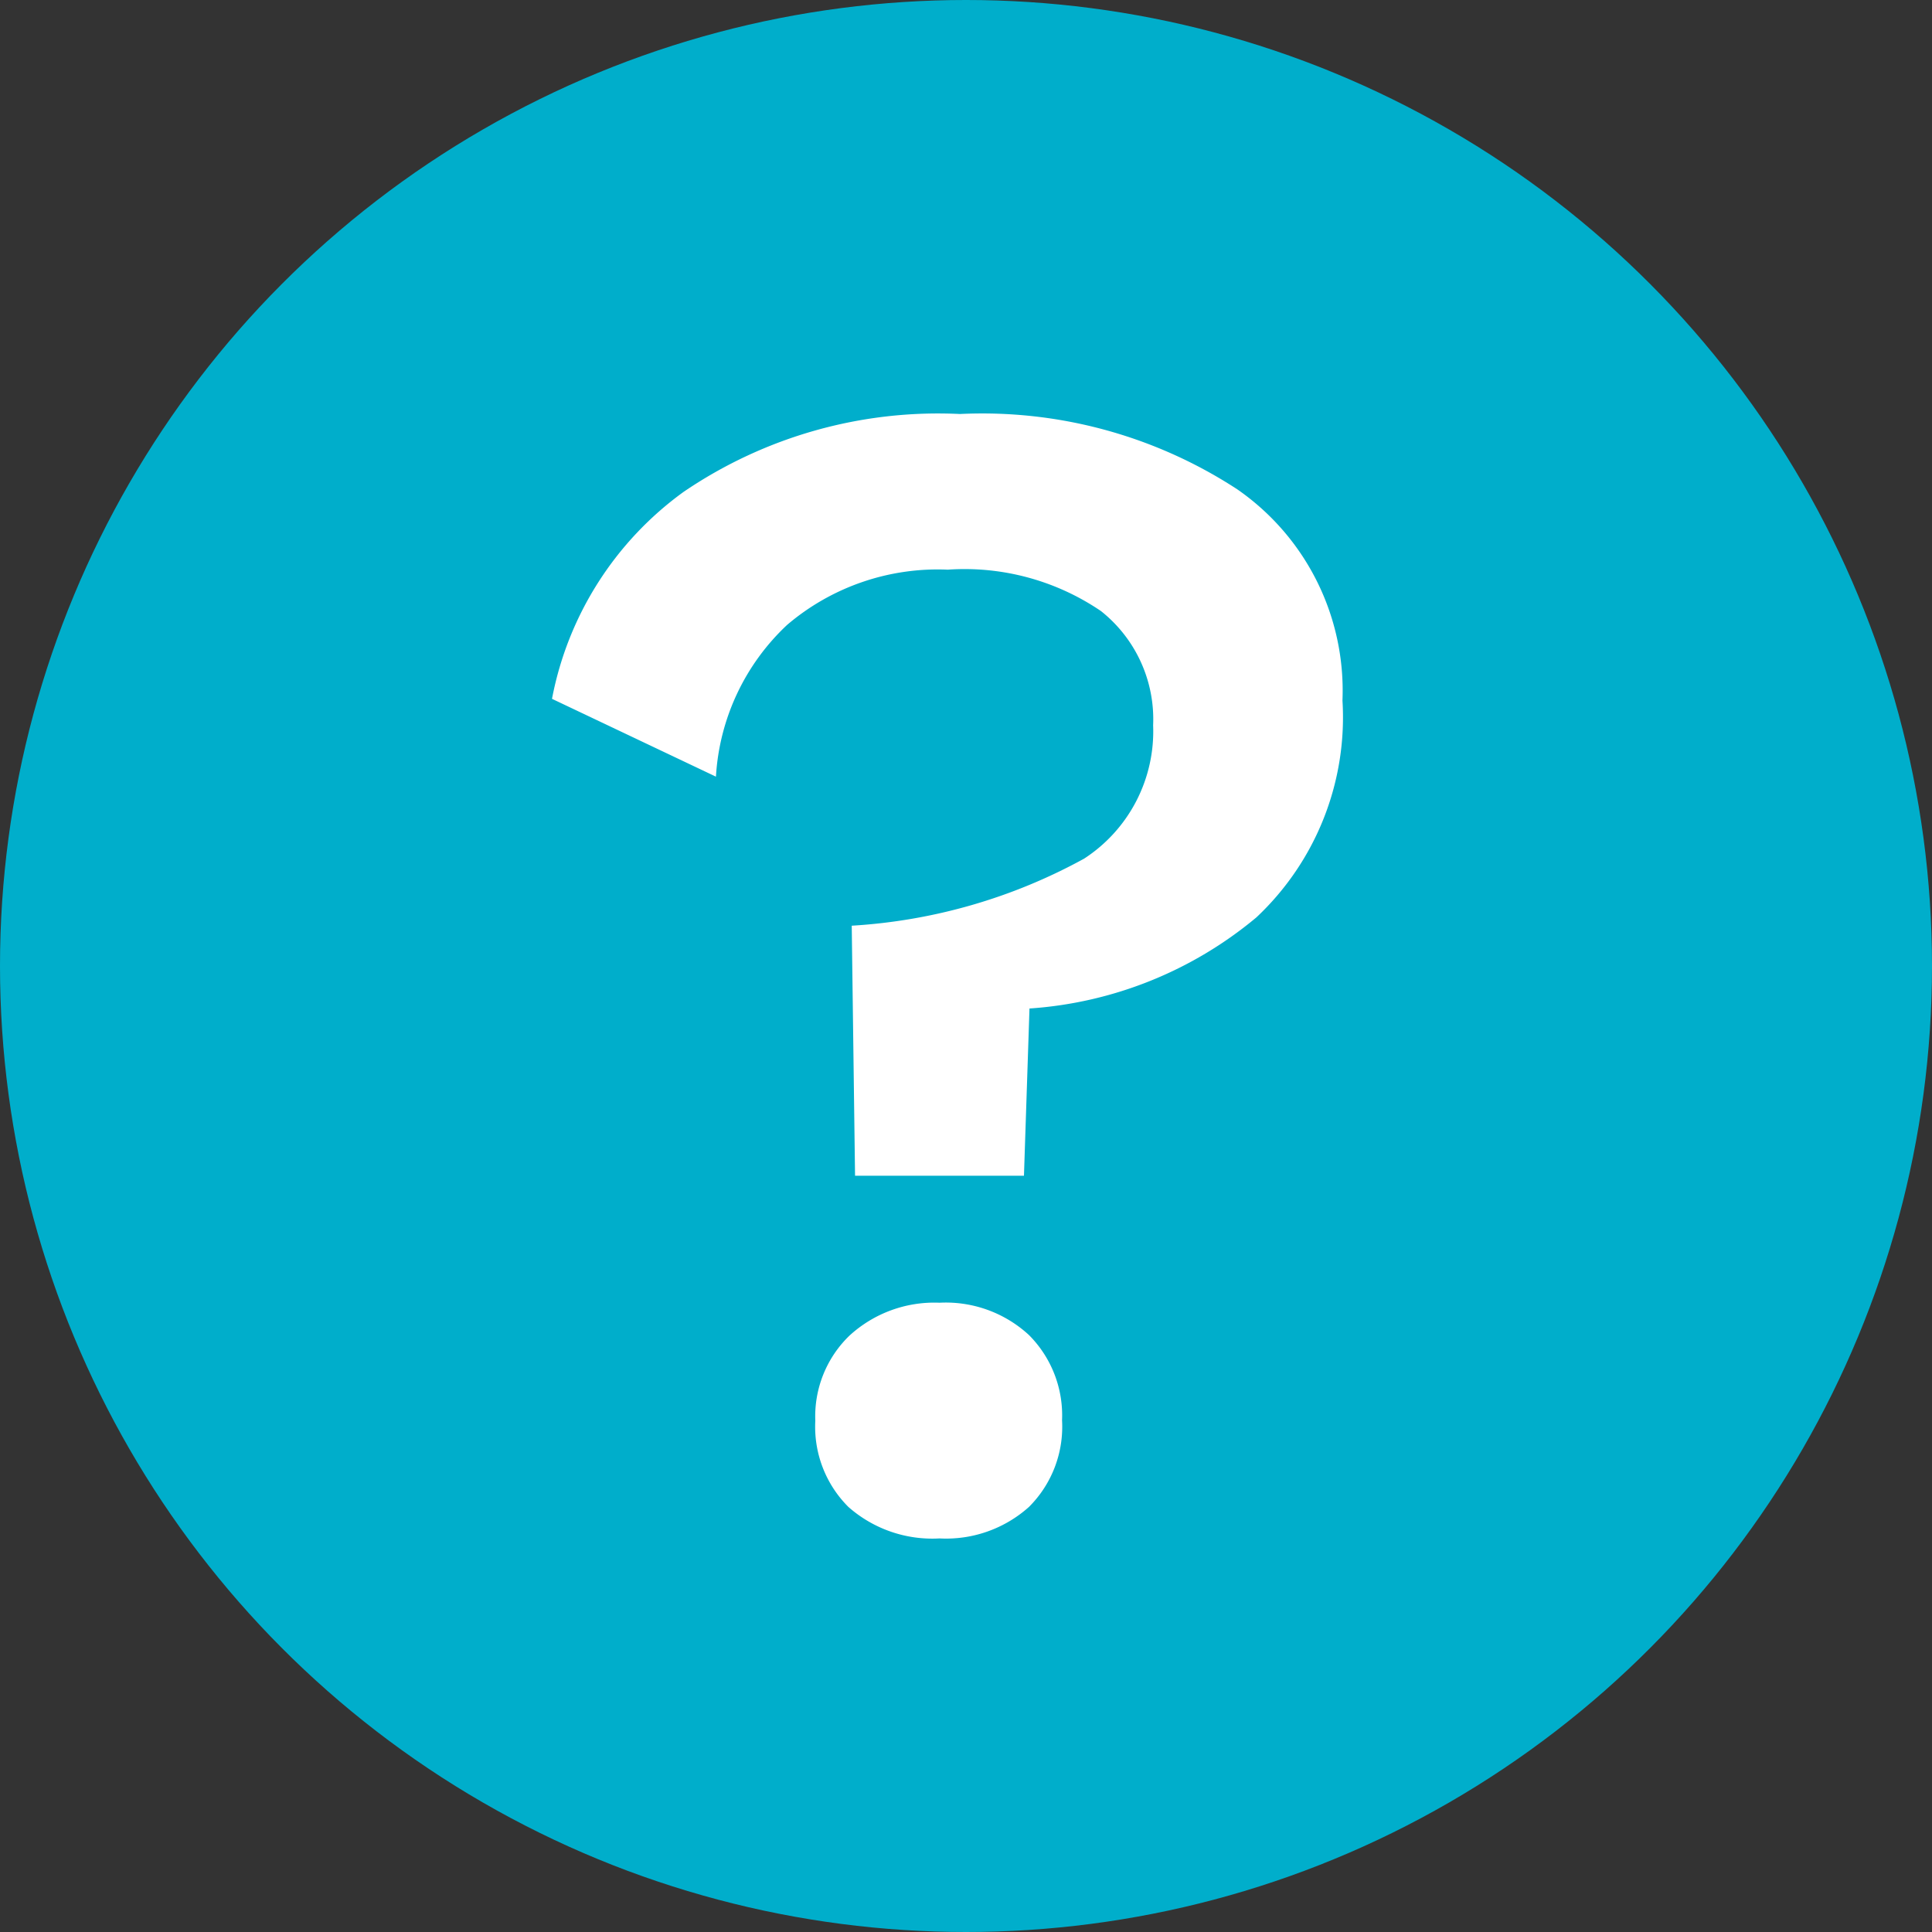 <svg xmlns="http://www.w3.org/2000/svg" viewBox="0 0 14 14">
  <rect x="0" y="0" width="14" height="14" fill="#333333" stroke="none"/>
  <defs>
    <style>
      .cls-1 {
        fill: #00aecb;
      }

      .cls-2 {
        fill: #fff;
      }
    </style>
  </defs>
  <g id="Group_1287" data-name="Group 1287" transform="translate(-222 -474)">
    <g id="vraagteken" transform="translate(-56 16)">
      <circle id="Ellipse_42" data-name="Ellipse 42" class="cls-1" cx="7" cy="7" r="7" transform="translate(278 458)"/>
      <path id="Path_1208" data-name="Path 1208" class="cls-2" d="M3.4-8.04a3.378,3.378,0,0,1,2.01.546,1.774,1.774,0,0,1,.762,1.53,1.988,1.988,0,0,1-.624,1.572,2.866,2.866,0,0,1-1.644.66L3.864-2.52H2.64L2.616-4.332A3.991,3.991,0,0,0,4.3-4.818a1.1,1.1,0,0,0,.5-.966,1,1,0,0,0-.378-.828,1.757,1.757,0,0,0-1.11-.3,1.683,1.683,0,0,0-1.164.4,1.638,1.638,0,0,0-.516,1.1L.444-5.976a2.407,2.407,0,0,1,.954-1.5A3.277,3.277,0,0,1,3.4-8.04ZM3.252-1.6a.888.888,0,0,1,.648.234.824.824,0,0,1,.24.618A.82.82,0,0,1,3.9-.12a.9.9,0,0,1-.648.228.919.919,0,0,1-.66-.228.82.82,0,0,1-.24-.624A.813.813,0,0,1,2.6-1.362.91.91,0,0,1,3.252-1.6Z" transform="translate(281.556 469.04)"/>
    </g>
  </g>
</svg>
